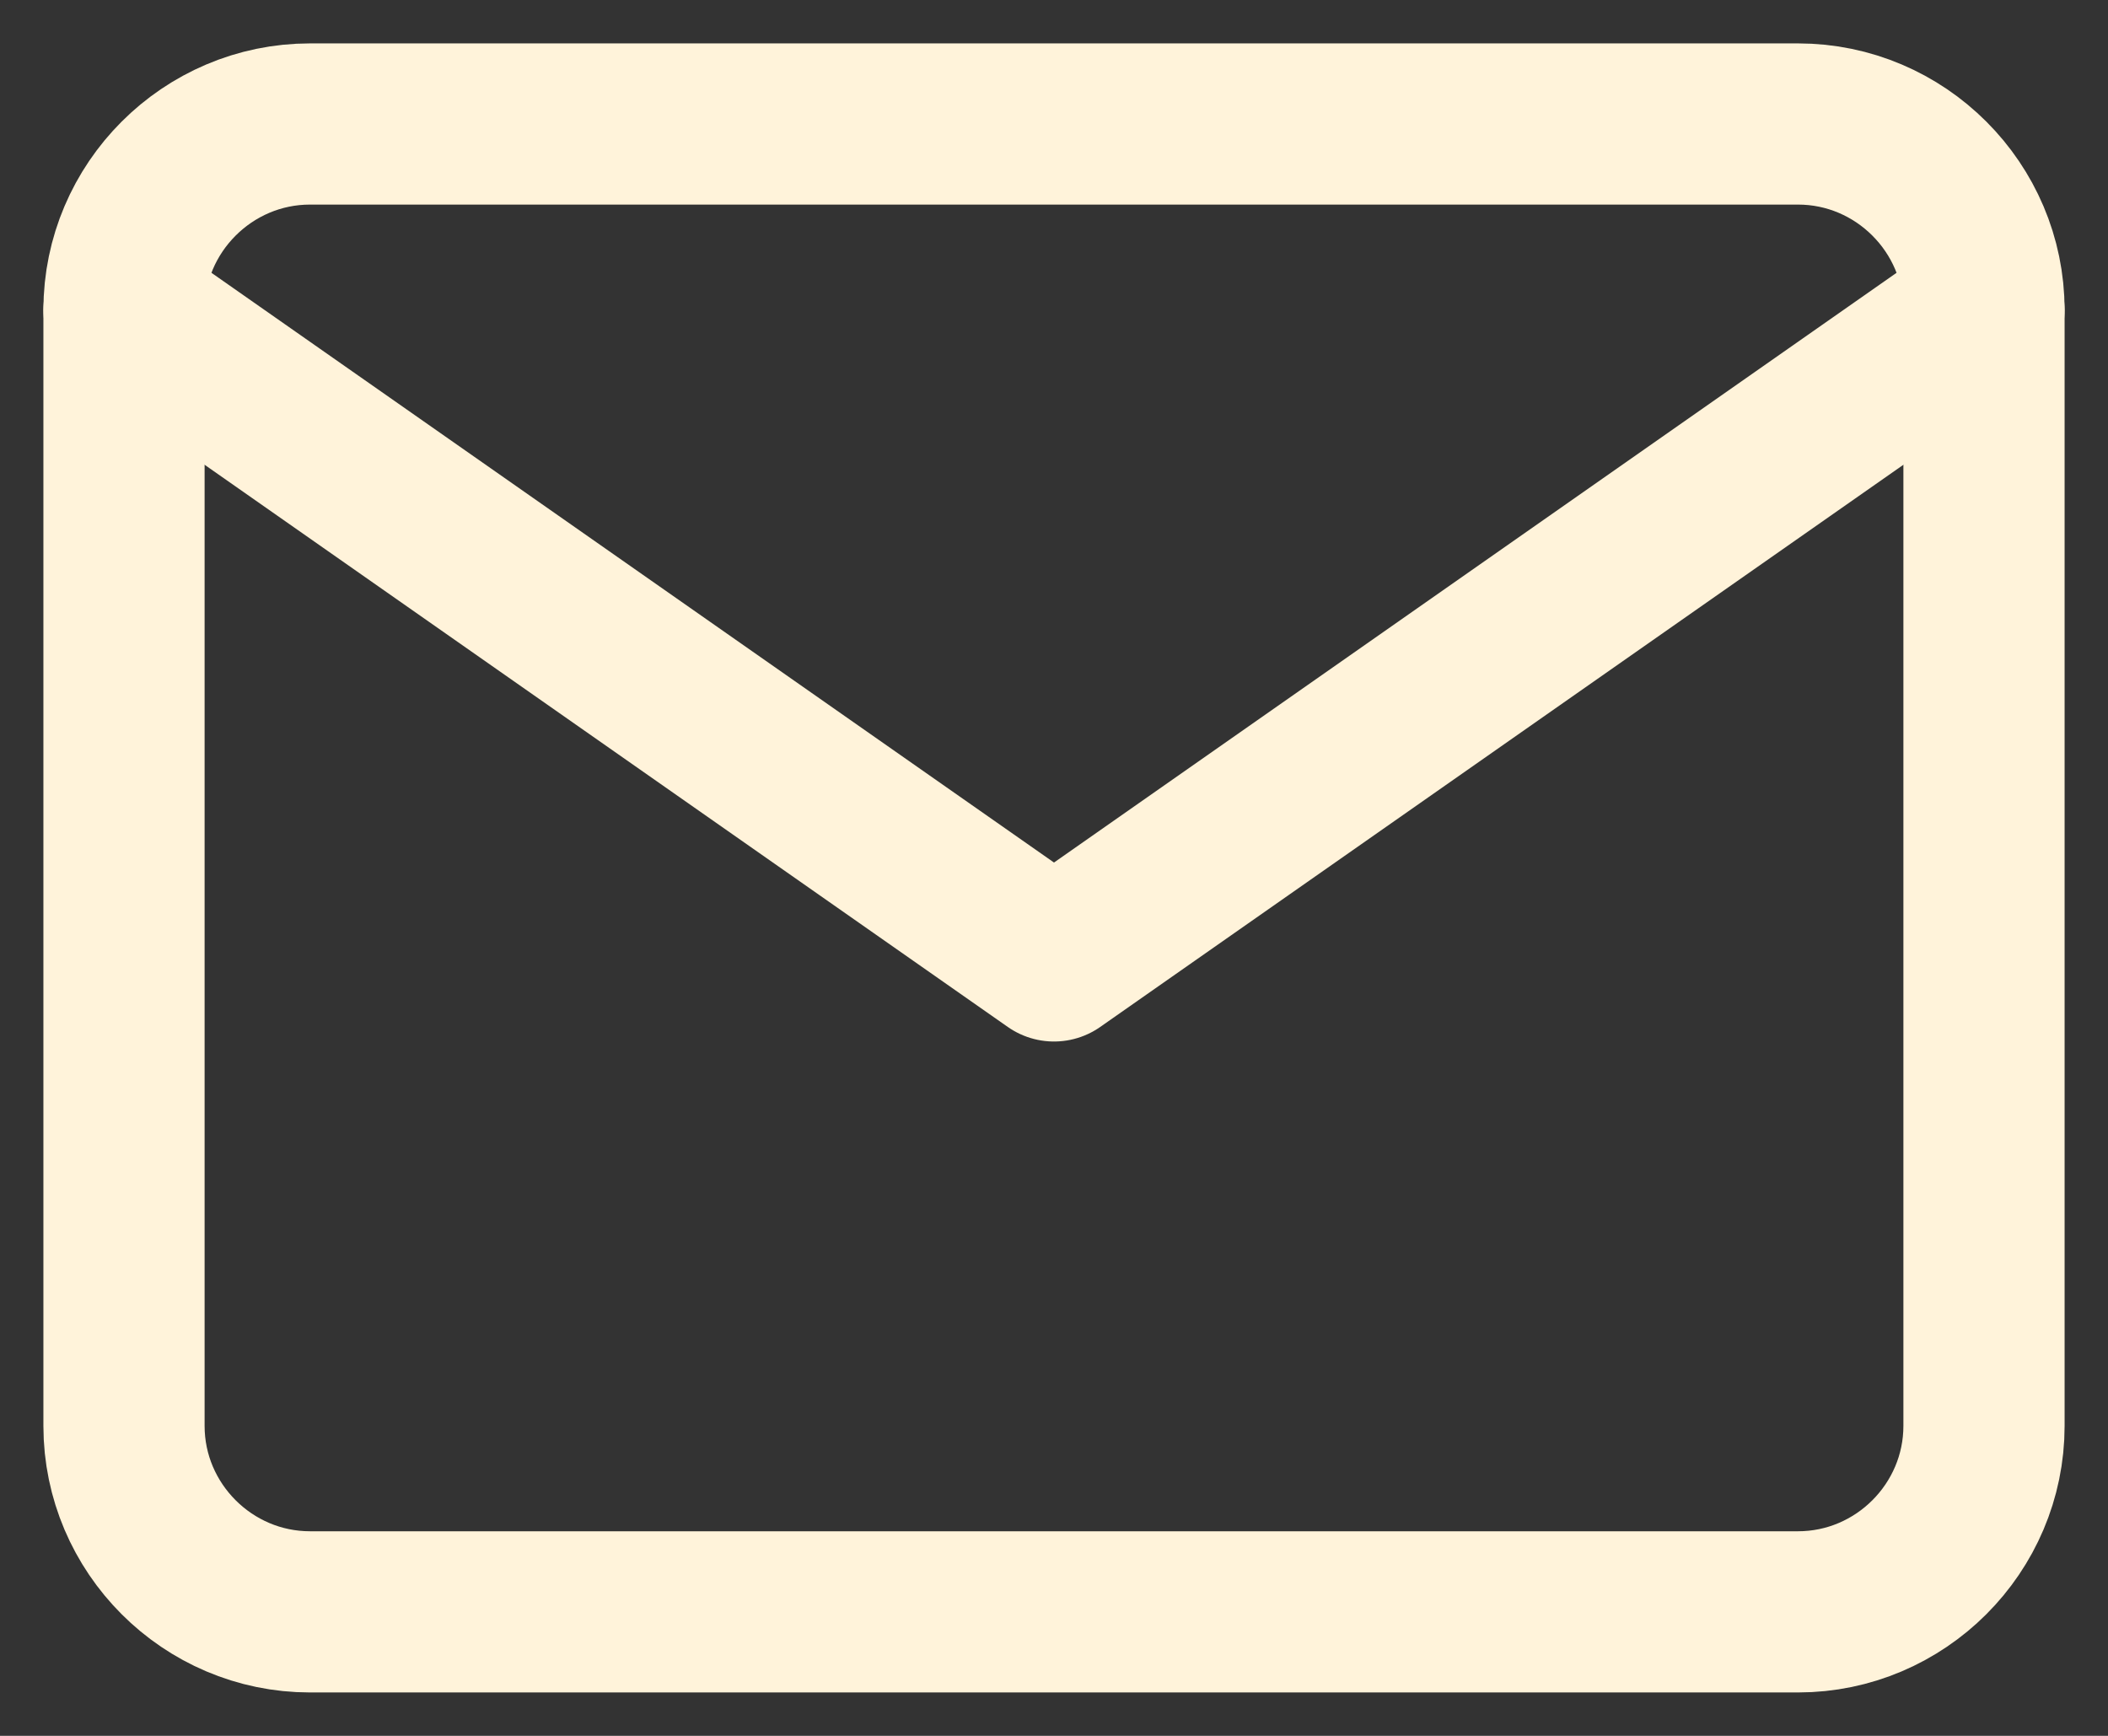 <svg xmlns="http://www.w3.org/2000/svg" width="17" height="14" viewBox="0 0 17 14" fill="none"><rect x="0" y="0" width="17" height="14" fill="#333333" stroke="none"/><path d="M2.5 1H14.5C15.325 1 16 1.675 16 2.5V11.5C16 12.325 15.325 13 14.5 13H2.5C1.675 13 1 12.325 1 11.5V2.5C1 1.675 1.675 1 2.5 1Z" stroke="#FFF3DA" stroke-width="1.3" stroke-linecap="round" stroke-linejoin="round"></path><path d="M16 2.5L8.5 7.75L1 2.5" stroke="#FFF3DA" stroke-width="1.3" stroke-linecap="round" stroke-linejoin="round"></path></svg>